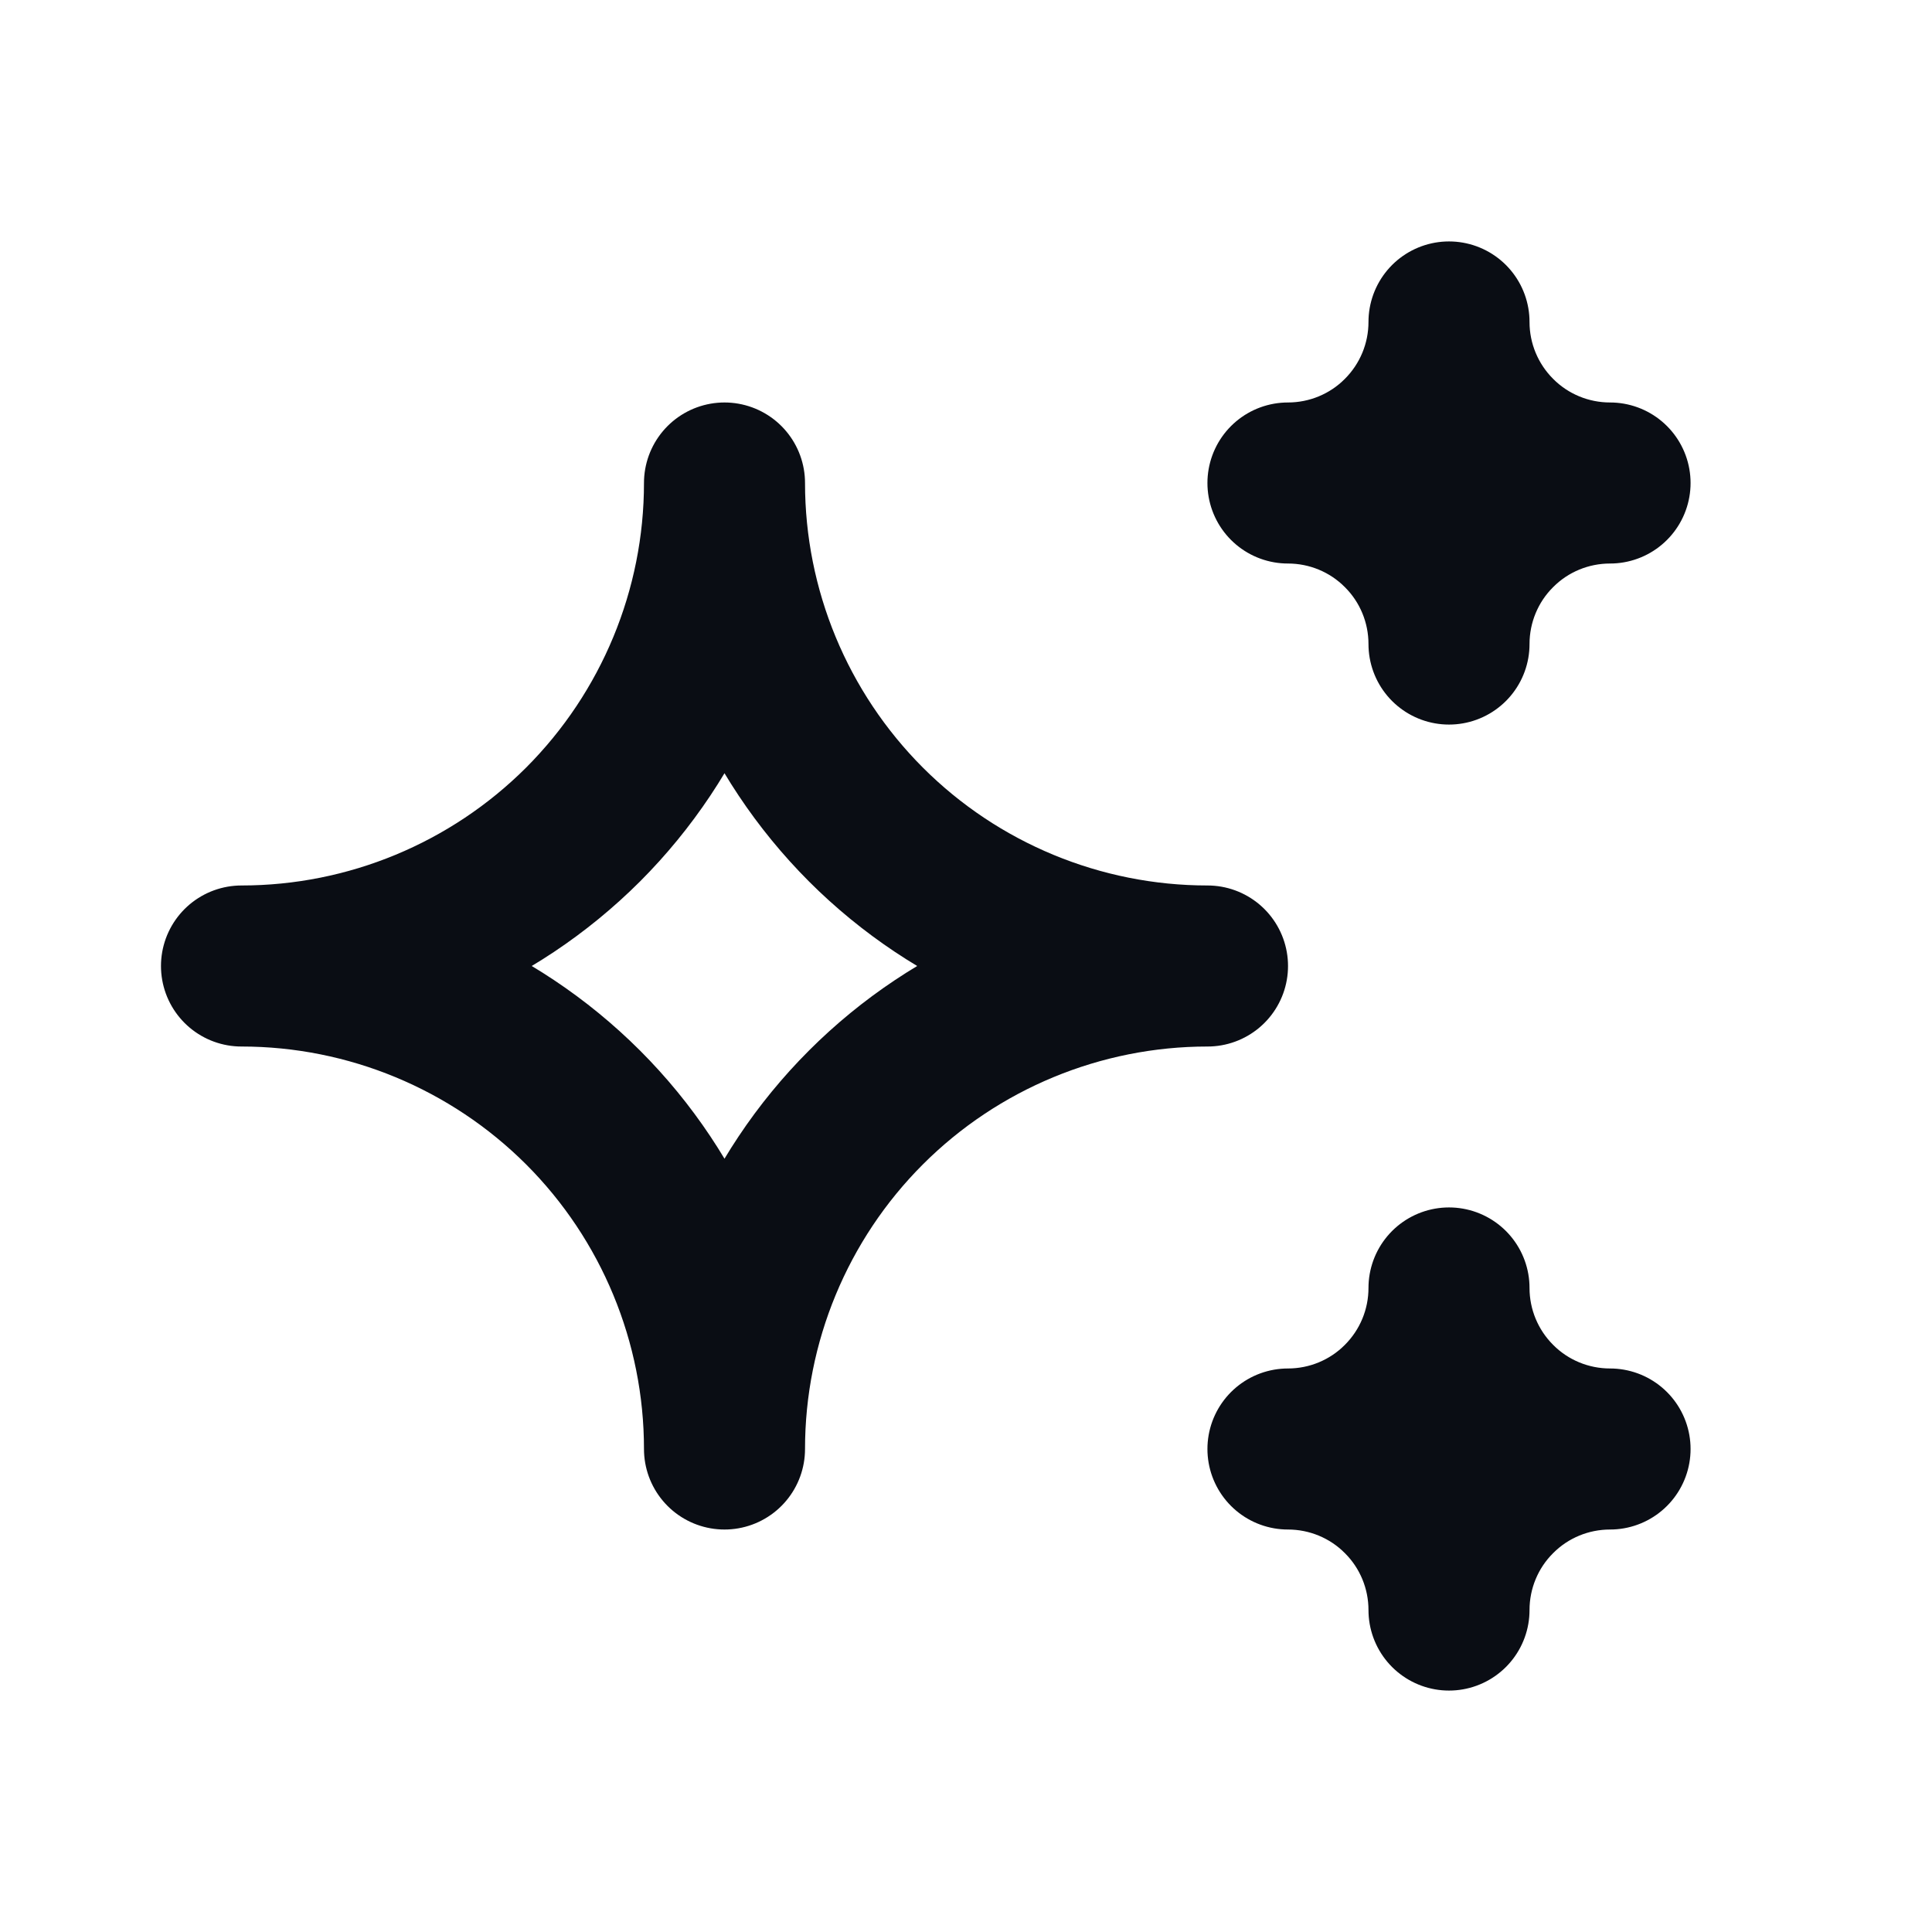 <svg width="14" height="14" viewBox="0 0 14 14" fill="none" xmlns="http://www.w3.org/2000/svg">
<path d="M9.333 10.5C9.643 10.5 9.94 10.623 10.158 10.842C10.377 11.06 10.5 11.357 10.5 11.667C10.5 11.357 10.623 11.06 10.842 10.842C11.06 10.623 11.357 10.5 11.667 10.5C11.357 10.5 11.06 10.377 10.842 10.158C10.623 9.939 10.5 9.643 10.5 9.333C10.5 9.643 10.377 9.939 10.158 10.158C9.94 10.377 9.643 10.5 9.333 10.5ZM9.333 3.5C9.643 3.5 9.94 3.623 10.158 3.842C10.377 4.06 10.5 4.357 10.5 4.667C10.5 4.357 10.623 4.06 10.842 3.842C11.06 3.623 11.357 3.5 11.667 3.5C11.357 3.5 11.06 3.377 10.842 3.158C10.623 2.939 10.5 2.643 10.5 2.333C10.5 2.643 10.377 2.939 10.158 3.158C9.94 3.377 9.643 3.5 9.333 3.5ZM5.25 10.5C5.25 9.572 5.619 8.681 6.275 8.025C6.931 7.369 7.822 7 8.75 7C7.822 7 6.931 6.631 6.275 5.975C5.619 5.318 5.25 4.428 5.25 3.5C5.25 4.428 4.881 5.318 4.225 5.975C3.568 6.631 2.678 7 1.75 7C2.678 7 3.568 7.369 4.225 8.025C4.881 8.681 5.25 9.572 5.25 10.5Z" stroke="#0A0D14" stroke-width="1.167" stroke-linecap="round" stroke-linejoin="round"/>
</svg>

